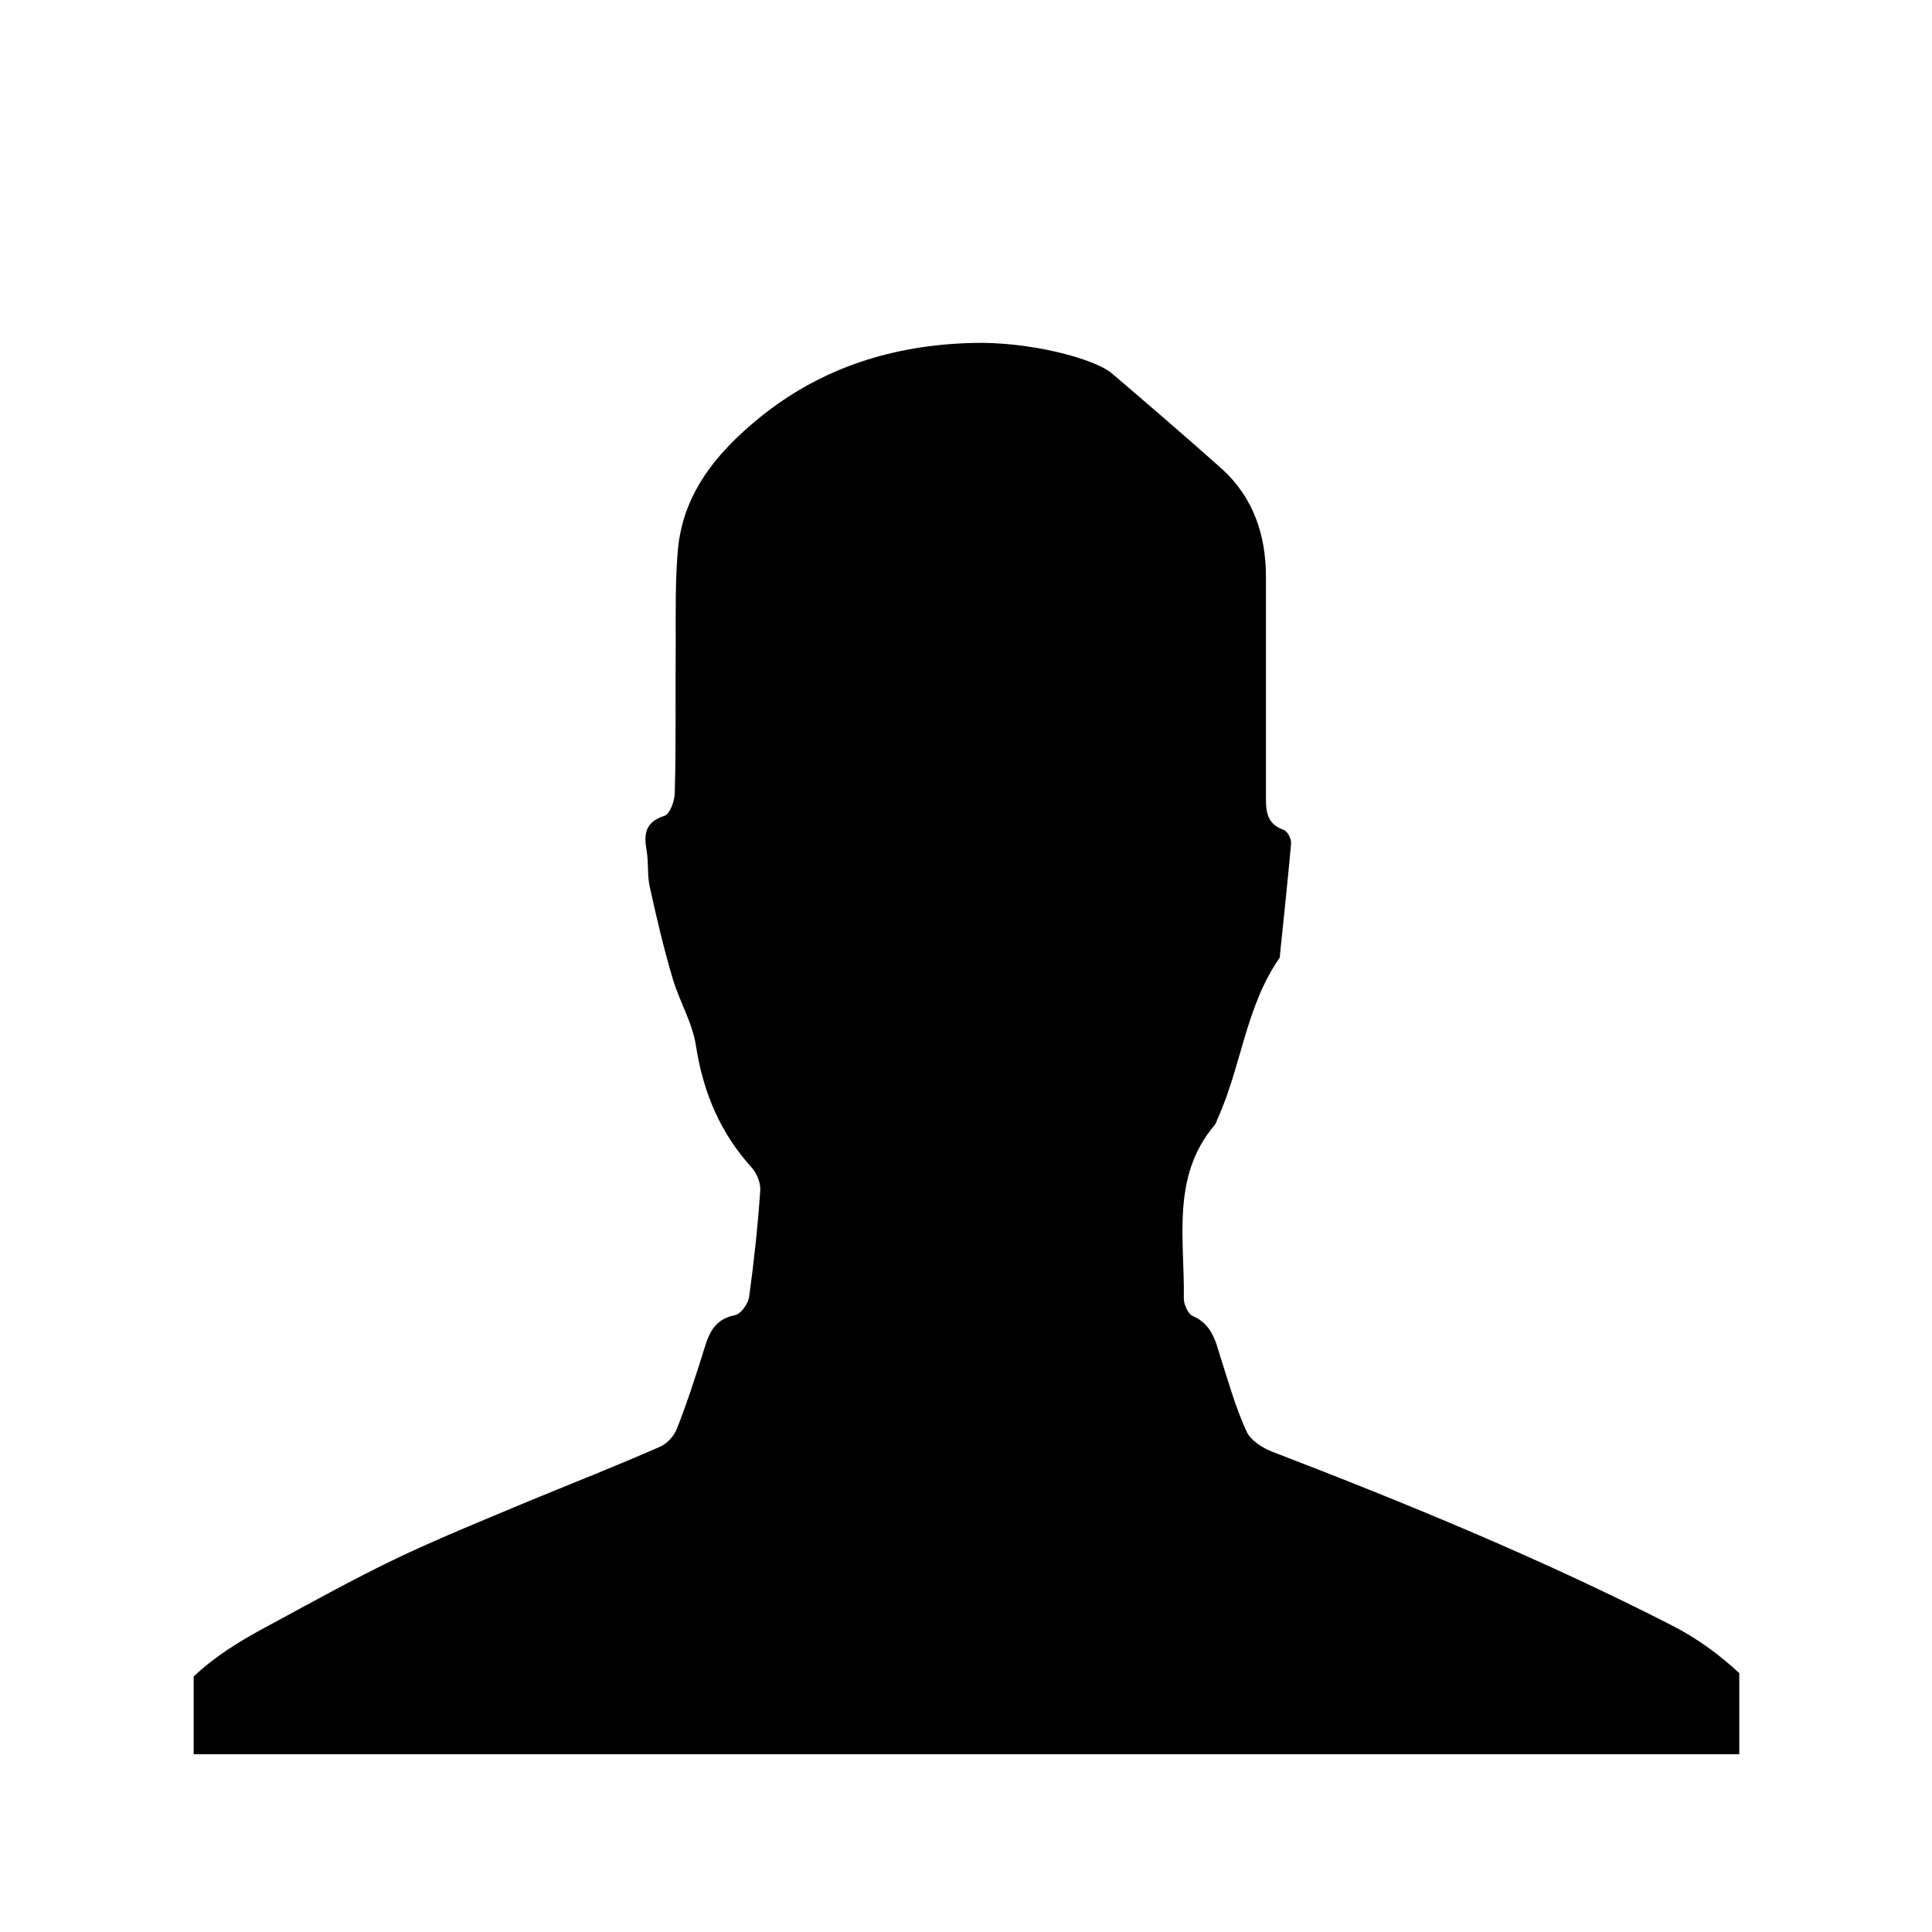 <?xml version="1.0" encoding="utf-8"?>
<!-- Generator: Adobe Illustrator 19.2.1, SVG Export Plug-In . SVG Version: 6.00 Build 0)  -->
<svg version="1.1" id="Icons" xmlns="http://www.w3.org/2000/svg" xmlns:xlink="http://www.w3.org/1999/xlink" x="0px" y="0px"
	 viewBox="0 0 400 400" style="enable-background:new 0 0 400 400;" xml:space="preserve">
<style type="text/css">
	.st0{fill:#000100;}
	.st1{fill:#1D1D1B;}
</style>
<path d="M346.1,336.5c-26.8-13.7-54.5-25.1-82.6-35.9c-2.1-0.8-4.6-2.4-5.4-4.2c-2.3-5-3.8-10.4-5.5-15.7c-1-3.4-1.9-6.6-5.6-8.2
	c-1-0.4-1.9-2.4-1.9-3.6c0.2-12.3-2.7-25.3,6.4-36c0.3-0.4,0.4-0.8,0.6-1.3c4.9-10.8,5.8-23.1,12.7-33.1c0.2-0.2,0.2-0.5,0.2-0.8
	c0.8-7.6,1.6-15.3,2.3-23c0.1-1-0.7-2.6-1.6-2.9c-3.8-1.4-3.6-4.4-3.6-7.5c0-15,0-29.9,0-44.9c0-8.6-2.6-16.4-9.1-22.3
	c-7.5-6.7-15.2-13.3-22.8-19.8c-3.7-3.1-17.1-6.6-28.7-6.3c-16.4,0.4-31.4,5-44.4,15.6c-8.9,7.3-15.9,15.8-16.8,27.8
	c-0.5,6.2-0.4,12.6-0.4,18.9c-0.1,10.2,0.1,20.5-0.2,30.8c0,1.7-1,4.4-2.1,4.8c-4.2,1.3-4.3,4-3.7,7.4c0.4,2.4,0.1,4.9,0.6,7.2
	c1.4,6.4,2.9,12.8,4.8,19.2c1.4,4.7,4.1,9.1,4.8,13.9c1.5,9.6,5,17.9,11.5,25.1c1.1,1.2,1.9,3.2,1.8,4.8c-0.5,7.4-1.3,14.7-2.3,22
	c-0.2,1.4-1.7,3.6-3,3.8c-4.9,1-5.6,4.8-6.8,8.6c-1.6,5-3.2,10-5.2,15c-0.6,1.5-2.1,3.1-3.6,3.7c-8.7,3.8-17.5,7.3-26.3,10.9
	c-9.3,3.9-18.7,7.7-27.8,12c-9.4,4.5-18.5,9.6-27.6,14.5c-5.4,2.9-10.5,6.1-14.7,10.1v16.1h320v-16.8
	C356,342.6,351.4,339.2,346.1,336.5L346.1,336.5z M346.1,336.5"/>
</svg>
